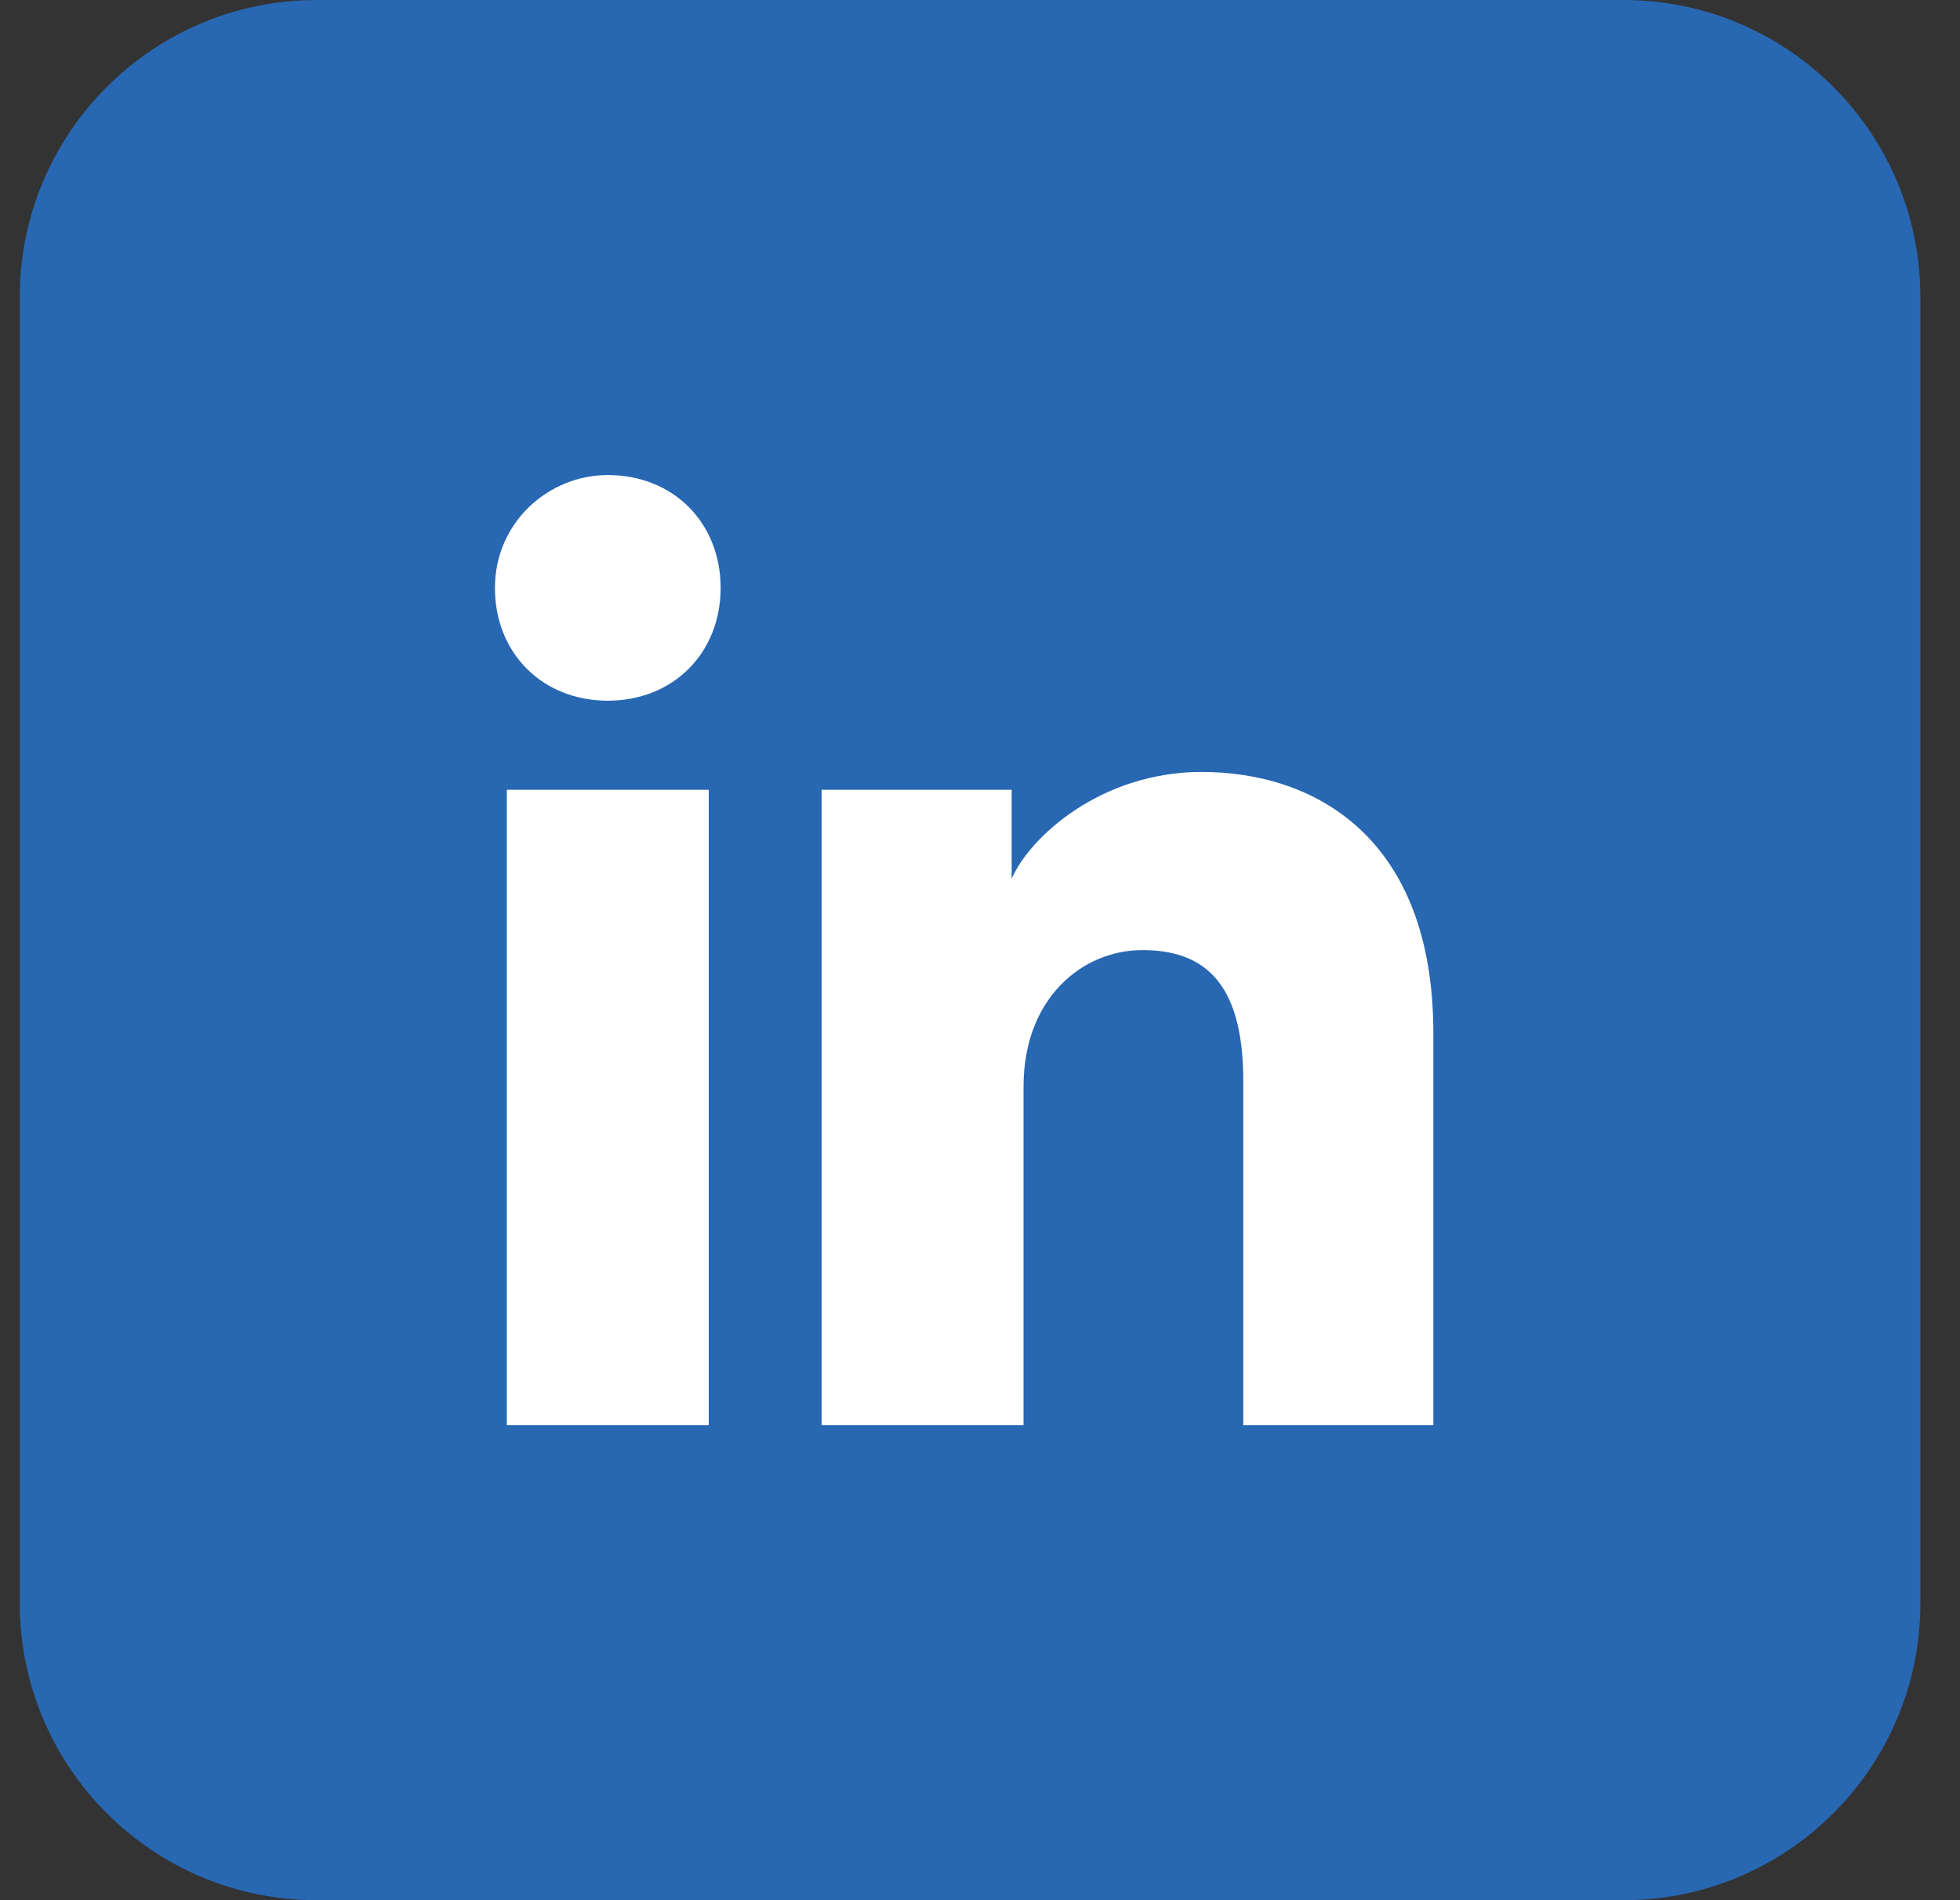 <svg xmlns="http://www.w3.org/2000/svg" width="33" height="32" viewBox="0 0 33 32" fill="none"><rect x="0" y="0" width="33" height="32" fill="#333333" stroke="none"/><path d="M27.333 0H5.333C2.572 0 0.333 2.239 0.333 5V27C0.333 29.761 2.572 32 5.333 32H27.333C30.095 32 32.333 29.761 32.333 27V5C32.333 2.239 30.095 0 27.333 0Z" fill="#2867B2"></path><path d="M11.933 24H8.533V13.3H11.933V24ZM10.233 11.8C9.133 11.8 8.333 11 8.333 9.9C8.333 8.8 9.233 8 10.233 8C11.333 8 12.133 8.8 12.133 9.9C12.133 11 11.333 11.8 10.233 11.8ZM24.333 24H20.933V18.2C20.933 16.5 20.233 16 19.233 16C18.233 16 17.233 16.8 17.233 18.3V24H13.833V13.3H17.033V14.8C17.333 14.1 18.533 13 20.233 13C22.133 13 24.133 14.1 24.133 17.4V24H24.333Z" fill="white"></path></svg>